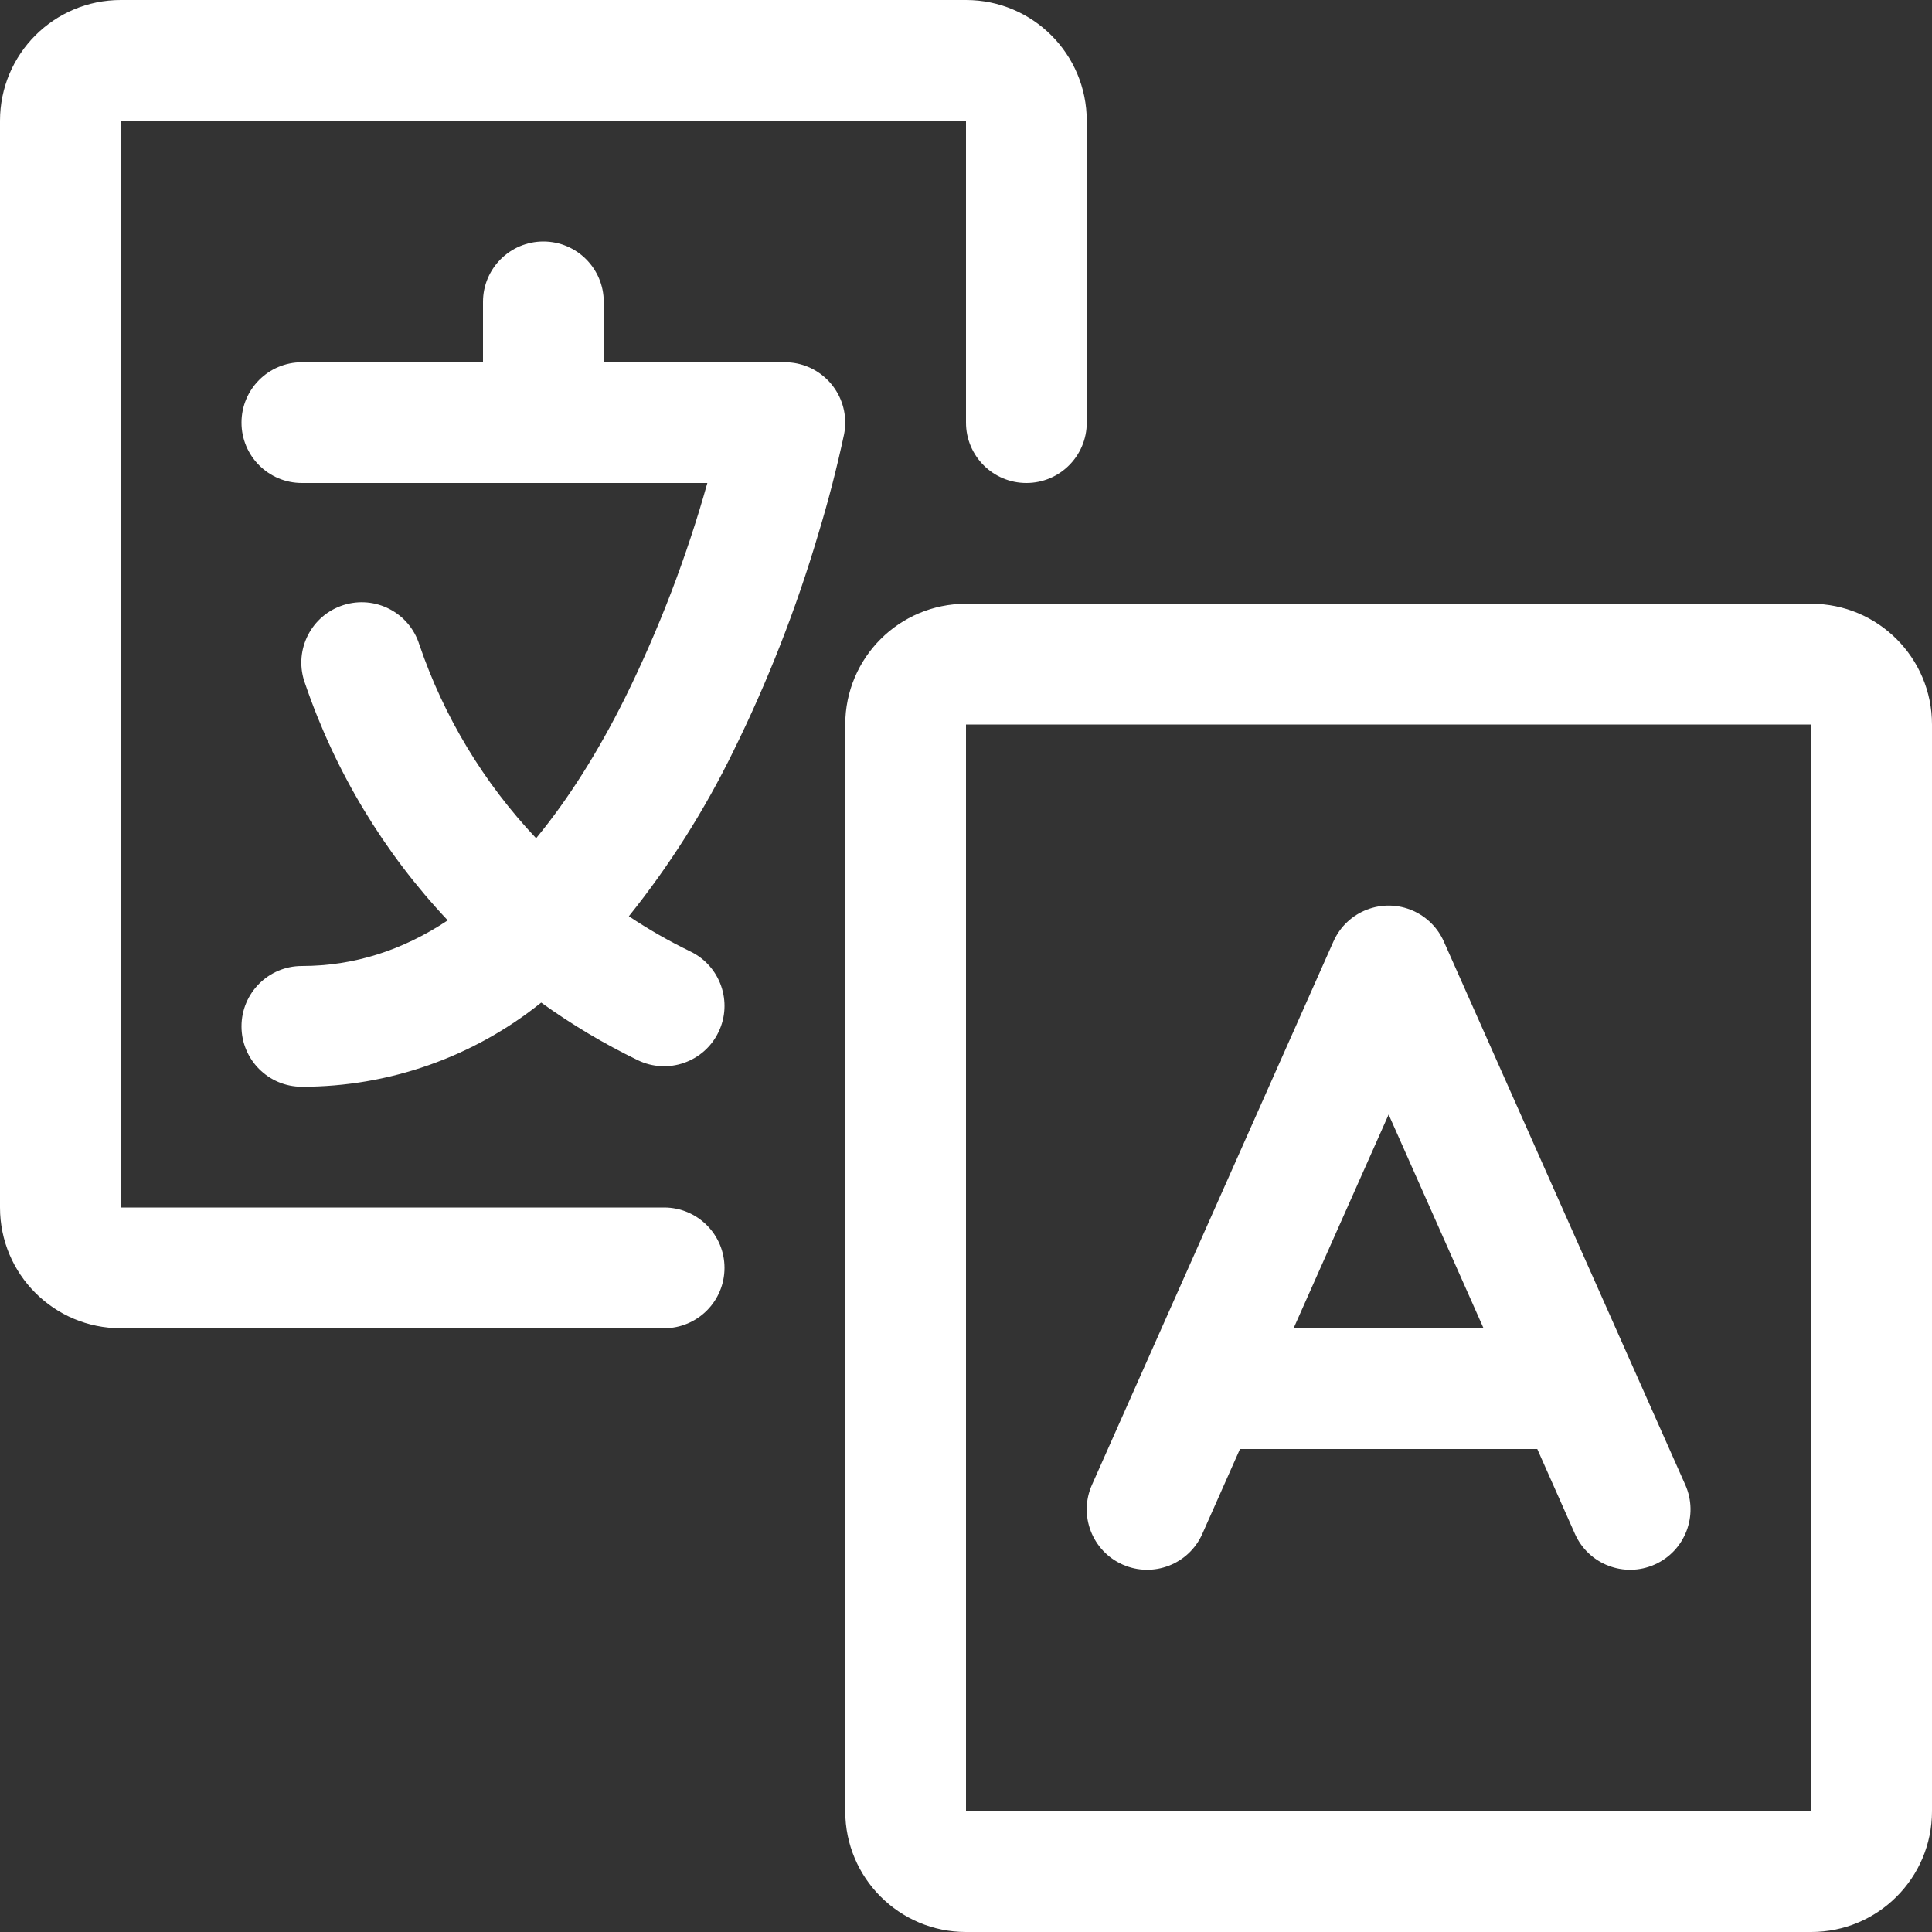 <svg width="512" height="512" xmlns="http://www.w3.org/2000/svg" xmlns:xlink="http://www.w3.org/1999/xlink" xml:space="preserve" overflow="hidden"><rect width="100%" height="100%" fill="#333333" stroke="none"/><g transform="translate(48 -70)"><path d="M432 230C449.674 230 464 244.327 464 262L464 550C464 567.674 449.674 582 432 582L208 582C190.327 582 176 567.674 176 550L176 262C176 244.327 190.327 230 208 230ZM432 262 208 262 208 550 432 550ZM334.624 319.504 398.624 463.504C402.211 471.581 398.573 481.037 390.496 484.624 382.419 488.211 372.963 484.573 369.376 476.496L359.392 454 280.608 454 270.624 476.496C267.036 484.573 257.58 488.211 249.504 484.624 241.428 481.037 237.788 471.581 241.376 463.504L305.376 319.504C308.96 311.428 318.416 307.786 326.493 311.372 330.115 312.98 333.014 315.879 334.624 319.504M320 365.36 294.816 422 345.152 422ZM208 70C225.673 70 240 84.327 240 102L240 182C240 190.836 232.836 198 224 198 215.164 198 208 190.836 208 182L208 102-16 102-16 390 128 390C136.836 390 144 397.165 144 406 144 414.835 136.836 422 128 422L-16 422C-33.673 422-48 407.674-48 390L-48 102C-48 84.327-33.673 70-16 70ZM96 134C104.836 134 112 141.164 112 150L112 166 160 166C168.836 166.005 175.996 173.173 175.99 182.01 175.99 183.06 175.886 184.107 175.68 185.136 173.775 194.051 171.491 202.88 168.832 211.6 162.98 231.397 155.443 250.657 146.304 269.168 138.73 284.695 129.458 299.334 118.656 312.816 123.861 316.293 129.301 319.408 134.976 322.16 142.929 326.013 146.253 335.583 142.4 343.536 138.547 351.489 128.977 354.813 121.024 350.96 112.067 346.619 103.502 341.512 95.424 335.696 77.445 350.147 55.067 358.017 32 358 23.163 358 16 350.836 16 342 16 333.164 23.163 326 32 326 45.824 326 58.72 321.84 70.656 313.904 53.723 295.937 40.836 274.55 32.864 251.184 29.78 242.903 33.993 233.69 42.274 230.606 50.555 227.522 59.768 231.735 62.852 240.016 62.954 240.291 63.049 240.568 63.136 240.848 69.651 259.968 80.205 277.463 94.08 292.144 102.592 281.797 110.464 269.36 117.696 254.832 126.686 236.6 133.971 217.574 139.456 198L32 198C23.163 198 16 190.836 16 182 16 173.164 23.163 166 32 166L80 166 80 150C80 141.164 87.163 134 96 134" fill="#FFFFFF"/></g></svg>